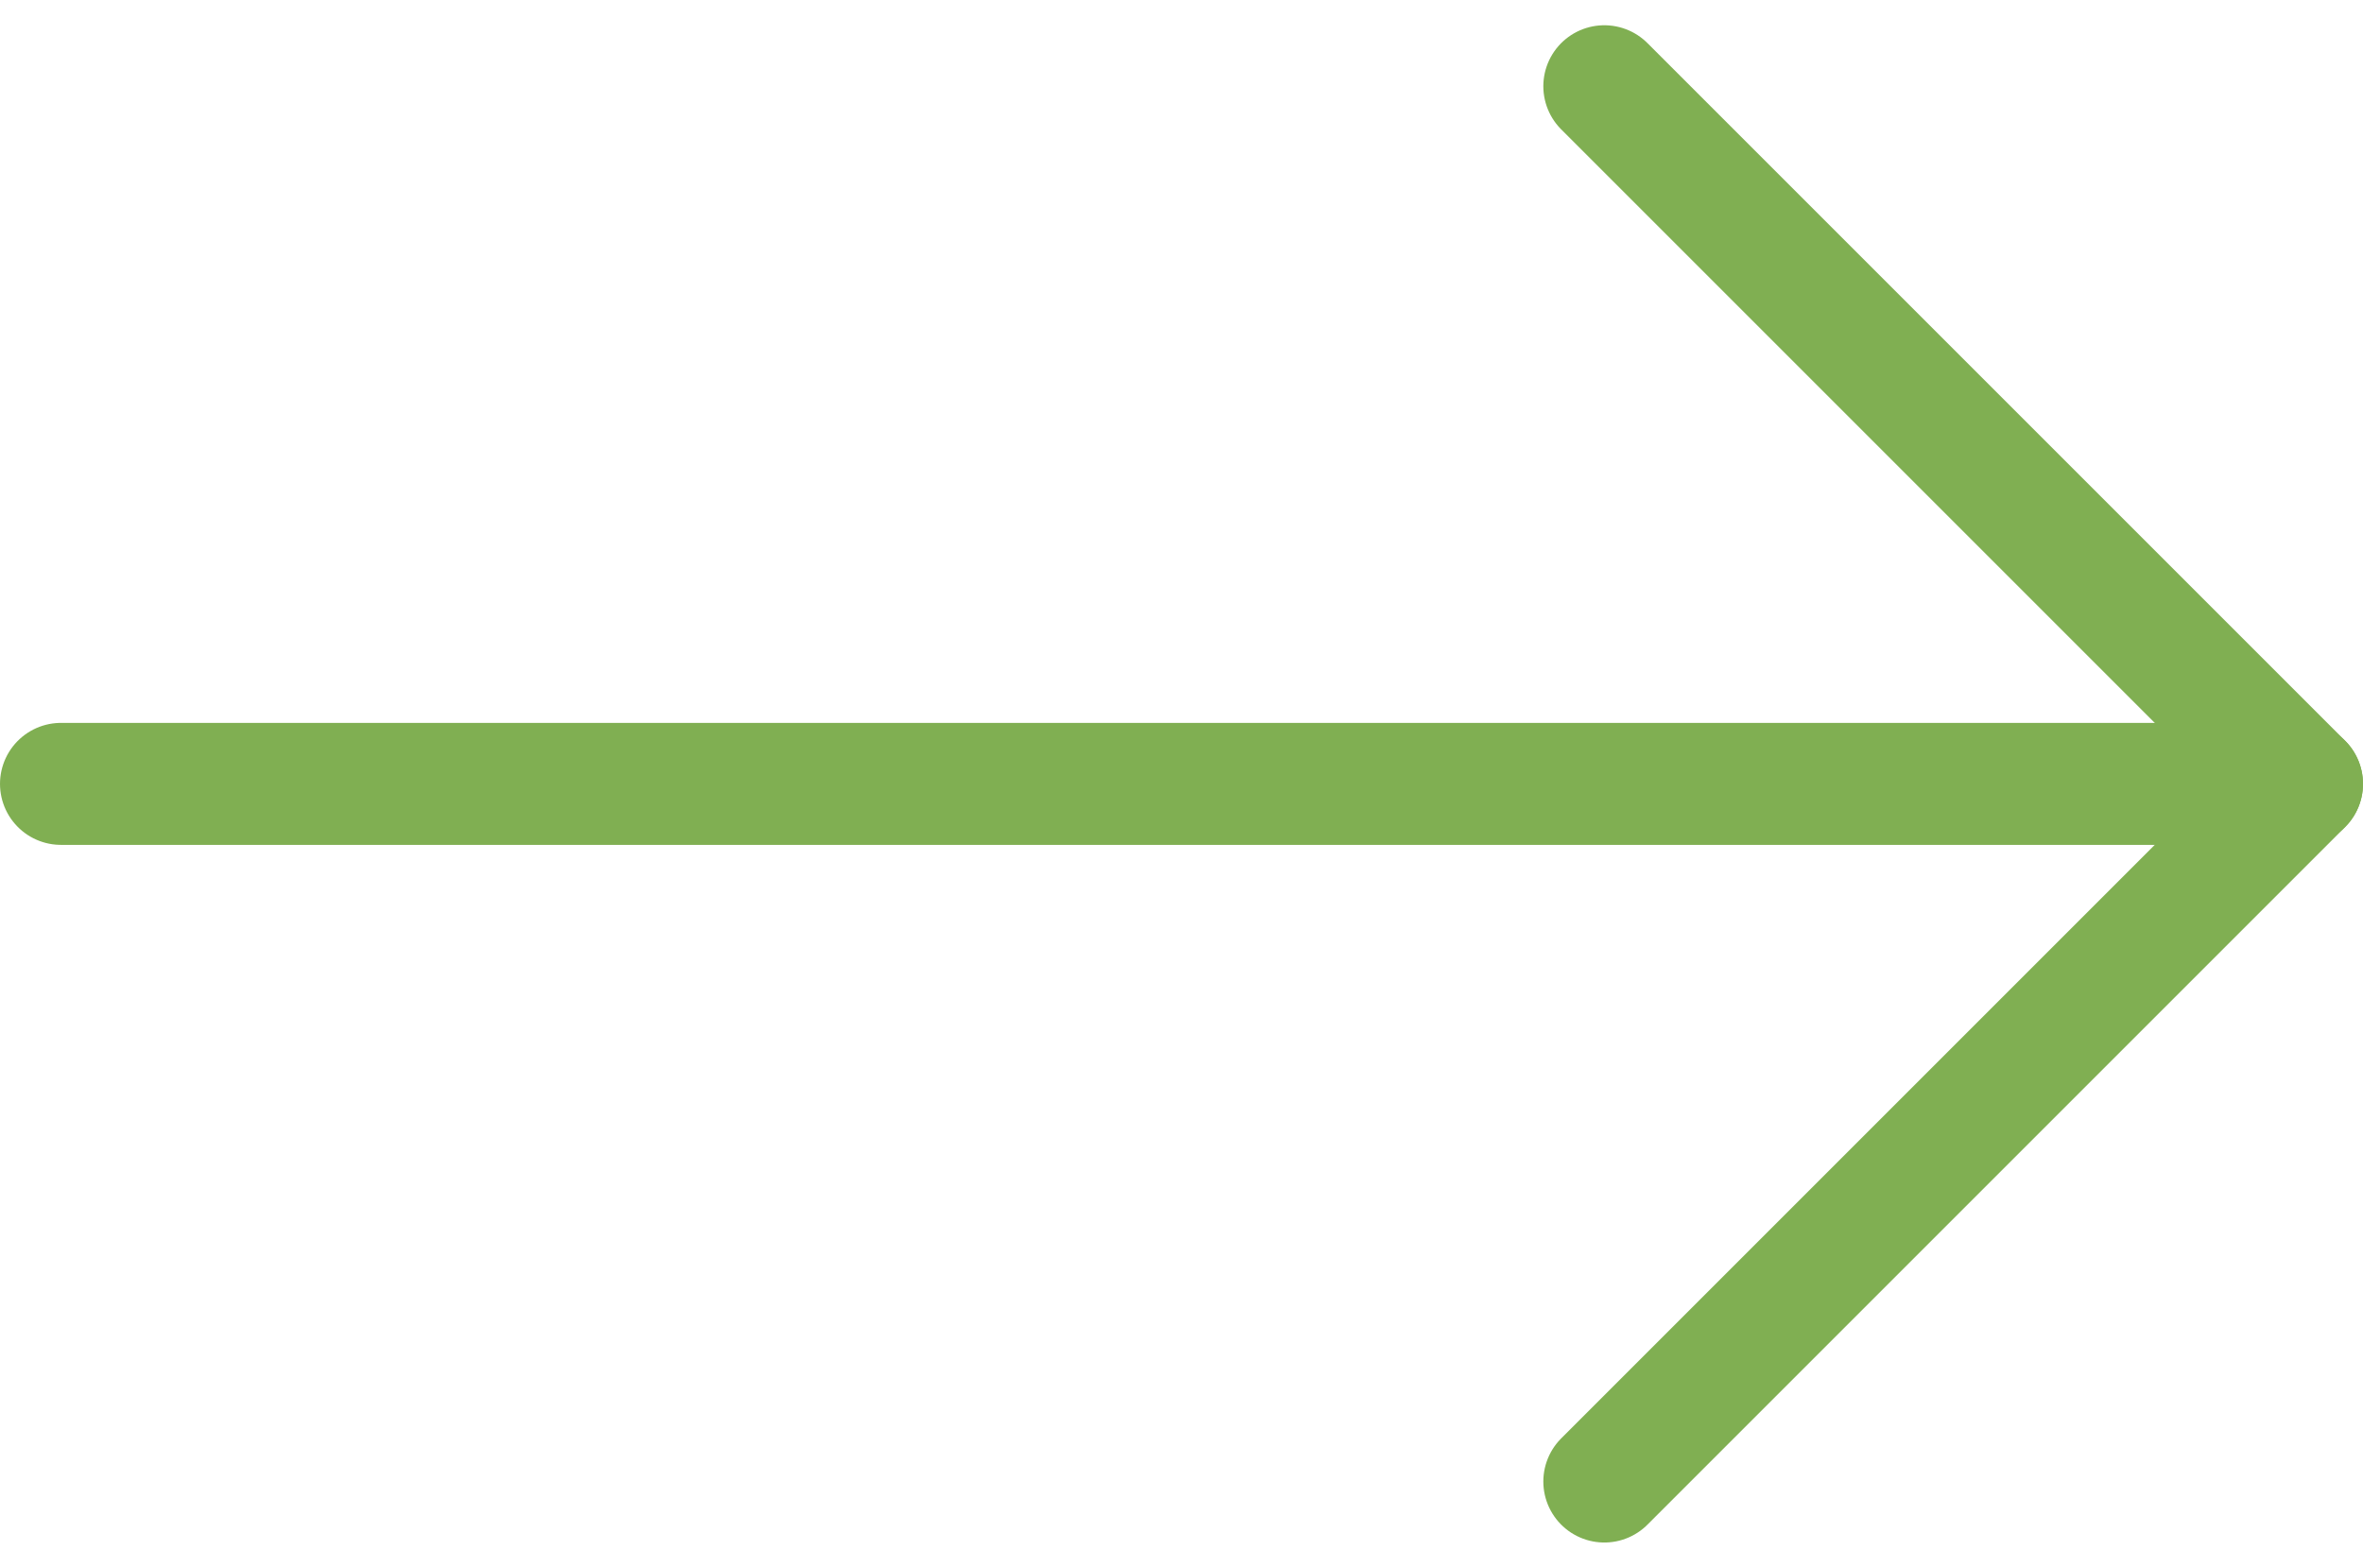 <svg height="12.852" viewBox="0 0 19.37 12.852" width="19.37" xmlns="http://www.w3.org/2000/svg"><g fill="none" stroke="#80af52" stroke-linecap="round"><path d="m-670.664 2122.634 5.719 5.719-5.719 5.719" stroke-linejoin="round" transform="translate(683.815 -2121.927)"/><path d="m18.87 6.426h-18.37"/></g></svg>
